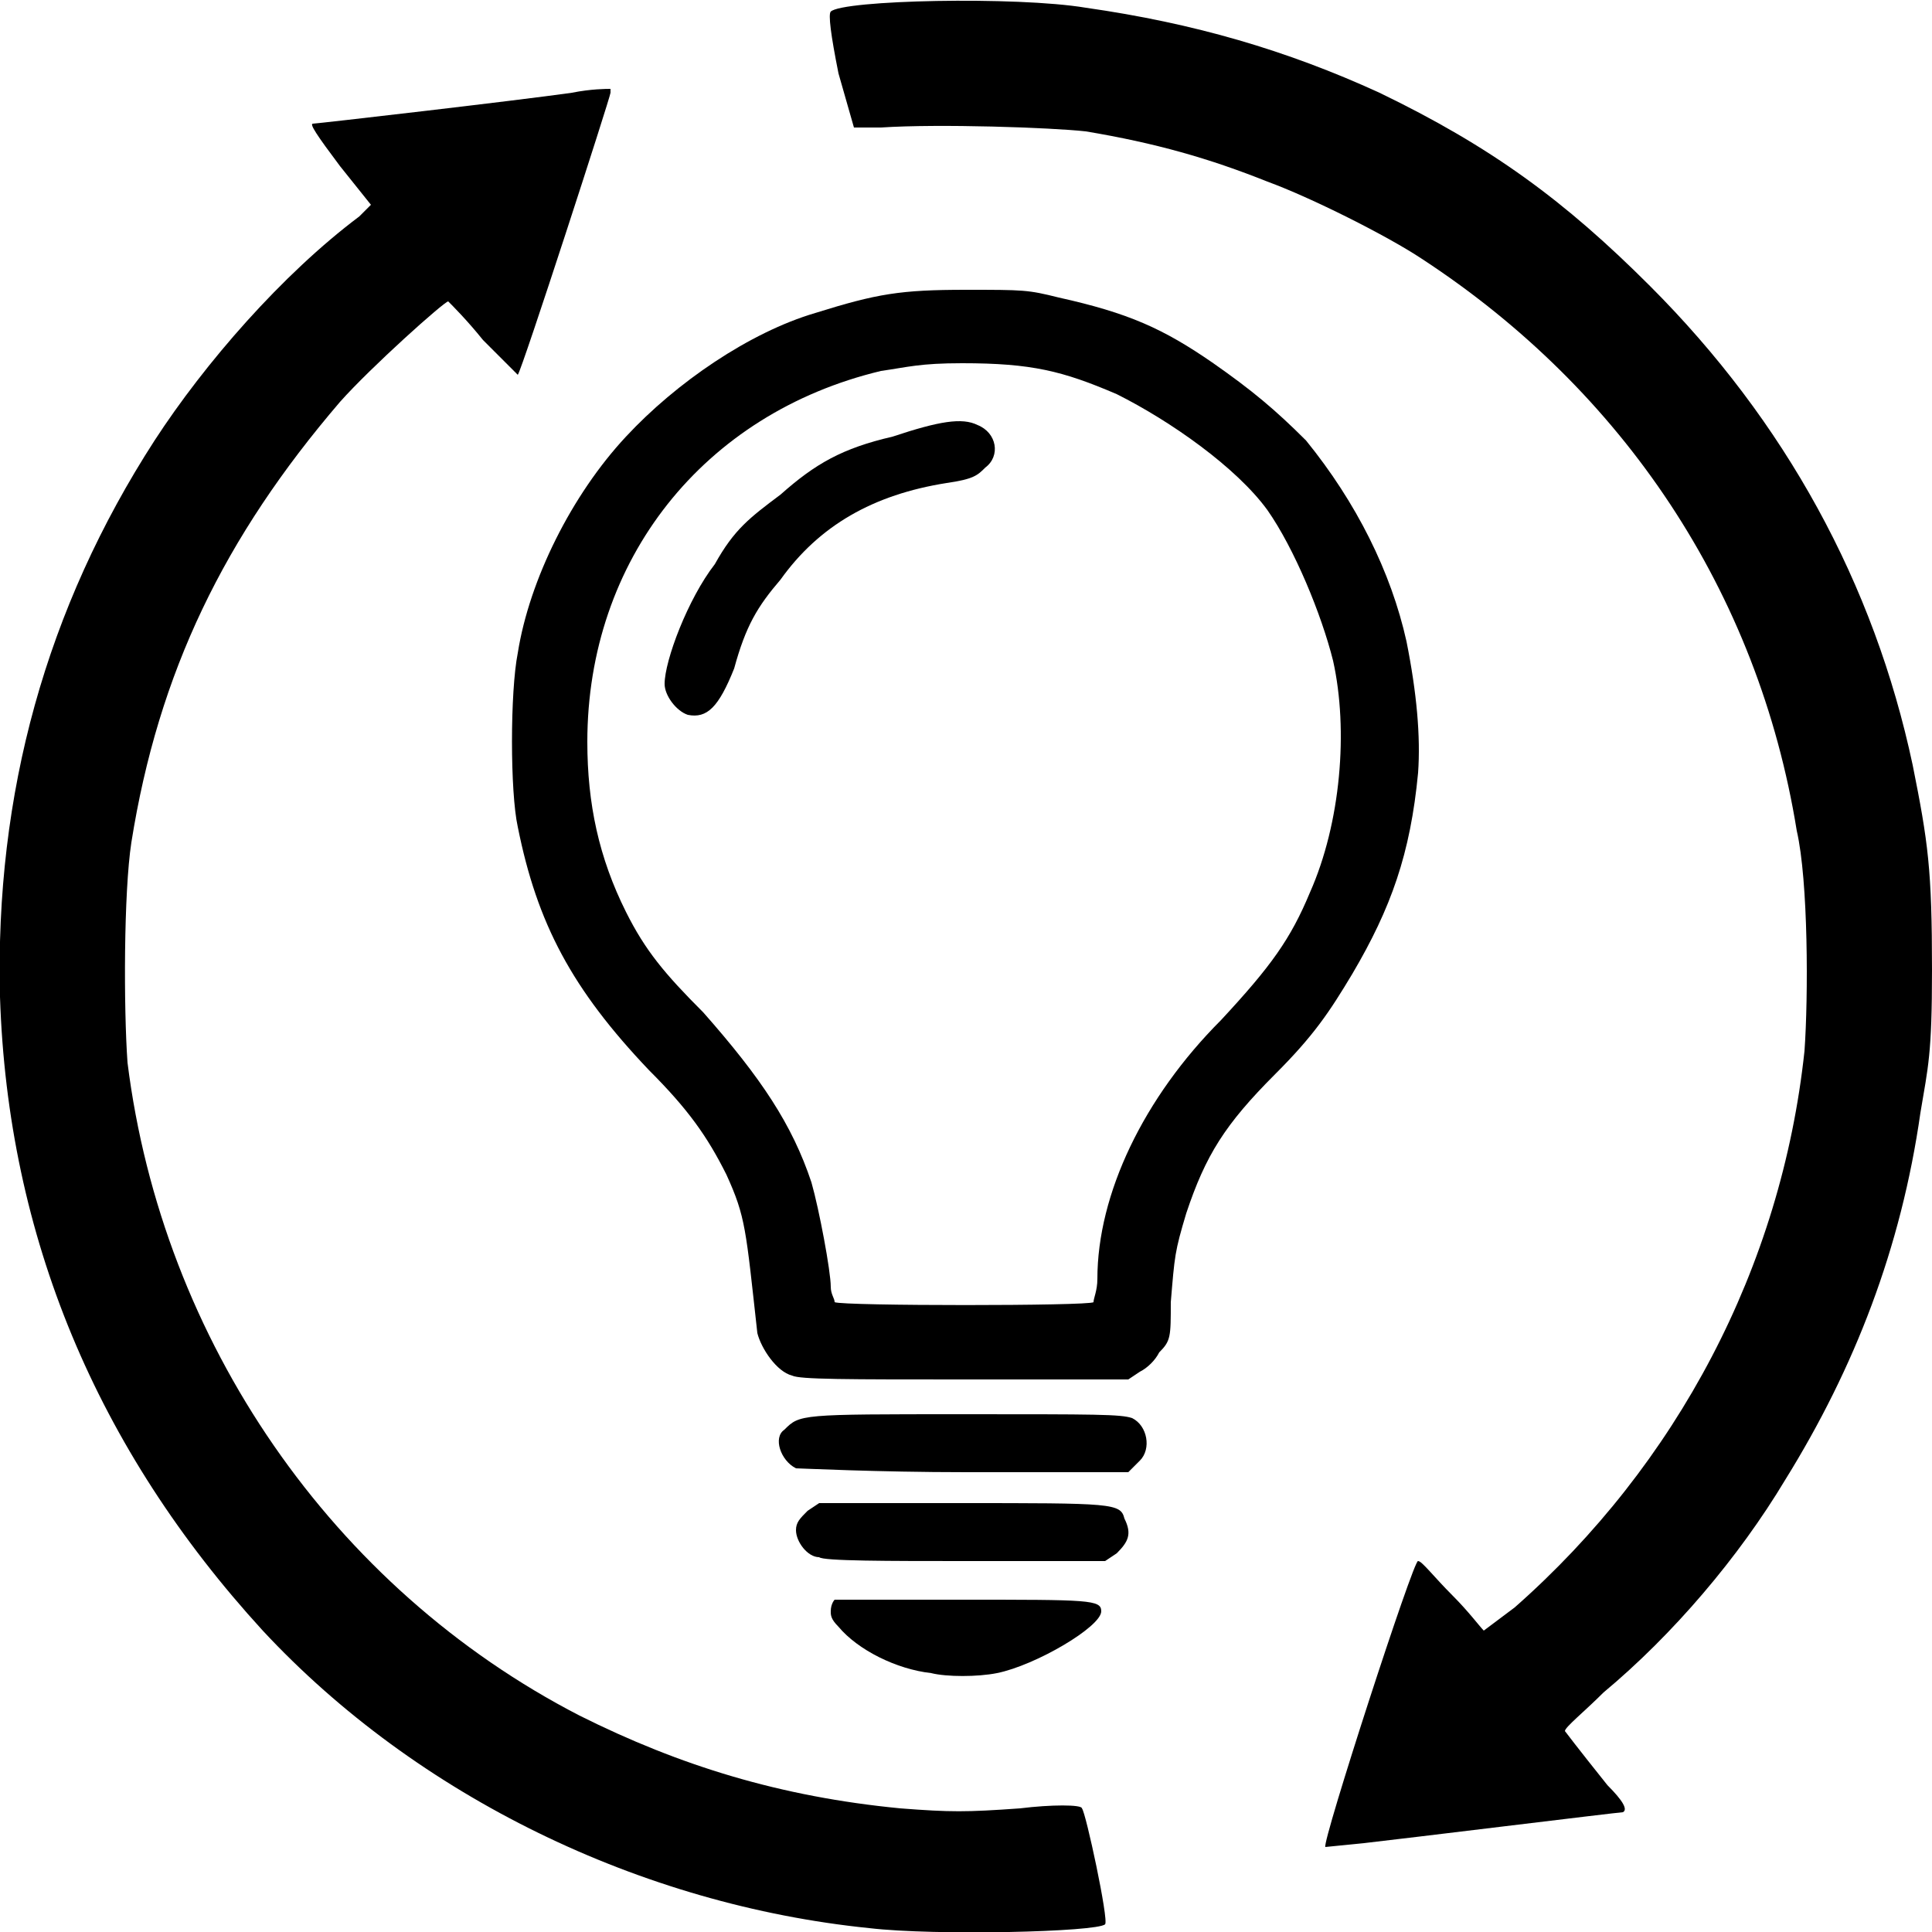 <svg xmlns="http://www.w3.org/2000/svg" viewBox="0 0 50 50" width="50" height="50"><path d="m22.5 49.9c-5.9-0.6-11.7-3.4-15.7-7.7-4.3-4.7-6.6-10.2-6.8-16.4q-0.2-7.9 4-14.4c1.3-2 3.3-4.3 5.3-5.8l0.3-0.3-0.8-1c-0.6-0.8-0.8-1.1-0.7-1.1 0.1 0 5.3-0.6 6.7-0.8 0.5-0.1 0.9-0.1 1-0.1q0 0 0 0.1c0 0.1-2.3 7.2-2.4 7.3 0 0-0.4-0.4-0.9-0.9-0.4-0.5-0.8-0.9-0.9-1-0.1 0-2 1.7-2.8 2.6-3 3.5-4.7 7-5.4 11.4-0.2 1.3-0.2 4.3-0.1 5.7 0.9 7.2 5.3 13.6 11.7 16.9 2.6 1.3 5.2 2.1 8.3 2.4 1.3 0.1 1.7 0.1 3.1 0 0.8-0.1 1.6-0.1 1.6 0 0.1 0.1 0.7 2.9 0.6 3-0.2 0.2-4.4 0.3-6.1 0.1z"/><path  d="m34.3 47.8c-0.1-0.1 2.3-7.5 2.4-7.4 0.1 0 0.4 0.4 0.9 0.9 0.4 0.4 0.7 0.8 0.8 0.9 0 0 0.4-0.3 0.8-0.6 4.2-3.7 6.9-8.8 7.5-14.4 0.1-1.4 0.1-4.4-0.2-5.7-1-6.2-4.5-11.4-9.7-14.8-0.9-0.6-2.9-1.6-4-2-1.5-0.6-2.9-1-4.7-1.3-0.9-0.1-3.8-0.2-5.3-0.1h-0.7l-0.4-1.4q-0.3-1.5-0.2-1.6c0.3-0.3 4.8-0.4 6.6-0.1 2.8 0.4 5.2 1.1 7.6 2.2 2.9 1.4 4.8 2.8 7 5 3.5 3.5 5.8 7.7 6.8 12.4 0.4 2 0.5 2.7 0.5 5.3 0 2.2-0.1 2.5-0.3 3.7-0.5 3.5-1.7 6.6-3.5 9.5-1.2 2-2.9 4-4.7 5.5-0.5 0.5-1 0.9-1 1 0 0 0.3 0.4 1.1 1.4q0.6 0.6 0.4 0.7c-0.1 0-5.8 0.7-6.7 0.8-1 0.1-1 0.1-1 0.1z"/><path  d="m24.1 43.3c-0.9-0.1-1.9-0.6-2.4-1.2-0.2-0.2-0.2-0.3-0.2-0.4 0-0.2 0.1-0.3 0.1-0.3 0.1 0 1.5 0 3.3 0 3.3 0 3.6 0 3.6 0.3 0 0.4-1.7 1.4-2.7 1.6-0.5 0.1-1.3 0.1-1.7 0z"/><path  d="m21.2 40.3c-0.3 0-0.6-0.4-0.6-0.7 0-0.2 0.1-0.3 0.3-0.5l0.3-0.2h3.6c4 0 4.2 0 4.3 0.4 0.2 0.4 0.1 0.6-0.2 0.9l-0.3 0.2h-3.6c-2 0-3.7 0-3.8-0.1z"/><path  d="m20.6 38c-0.4-0.2-0.6-0.8-0.3-1 0.4-0.4 0.4-0.4 4.6-0.4 3.5 0 4.1 0 4.4 0.1 0.4 0.2 0.5 0.8 0.2 1.1l-0.3 0.3h-4.2c-2.3 0-4.3-0.1-4.4-0.1z"/><path  d="m20.5 35.6c-0.4-0.1-0.8-0.7-0.9-1.1-0.3-2.7-0.3-3-0.8-4.1-0.5-1-1-1.7-2-2.7-2-2.1-2.9-3.8-3.4-6.3-0.2-0.9-0.2-3.5 0-4.5 0.3-1.9 1.4-4.1 2.8-5.6 1.3-1.4 3.2-2.7 4.9-3.2 1.6-0.5 2.2-0.6 3.9-0.6 1.5 0 1.6 0 2.4 0.2 1.8 0.4 2.7 0.8 4 1.7 1 0.7 1.6 1.2 2.4 2 1.3 1.6 2.2 3.4 2.6 5.2q0.4 2 0.3 3.4c-0.2 2.1-0.7 3.5-1.7 5.2-0.6 1-1 1.6-2 2.6-1.3 1.3-1.8 2.1-2.3 3.6-0.3 1-0.3 1.1-0.4 2.3 0 0.9 0 1-0.3 1.3-0.1 0.2-0.3 0.4-0.5 0.5l-0.3 0.2h-4.2c-3.1 0-4.3 0-4.5-0.1zm7.8-1.9c0-0.1 0.1-0.3 0.1-0.6 0-2.2 1.2-4.7 3.2-6.7 1.3-1.4 1.8-2.1 2.3-3.3 0.8-1.8 1-4.2 0.6-6-0.3-1.2-1-2.9-1.7-3.9-0.8-1.1-2.5-2.3-3.9-3-1.4-0.6-2.2-0.8-4-0.8-1.1 0-1.4 0.1-2.1 0.2-4.6 1.1-7.6 4.9-7.6 9.6 0 1.6 0.3 3 1 4.4 0.5 1 1 1.6 2 2.6 1.5 1.7 2.3 2.9 2.8 4.4 0.2 0.7 0.5 2.3 0.5 2.7 0 0.2 0.1 0.3 0.1 0.4 0.2 0.1 6.6 0.1 6.7 0z"/><path  d="m17.8 18.5c-0.3-0.1-0.6-0.5-0.6-0.8 0-0.6 0.6-2.2 1.3-3.1 0.5-0.9 0.9-1.2 1.7-1.8 0.9-0.8 1.6-1.2 2.9-1.5 1.2-0.4 1.8-0.5 2.2-0.3 0.5 0.2 0.6 0.8 0.2 1.1-0.2 0.2-0.3 0.3-1 0.4-1.9 0.3-3.3 1.1-4.3 2.5-0.6 0.7-0.9 1.2-1.2 2.3-0.4 1-0.7 1.3-1.2 1.2z"/></svg>